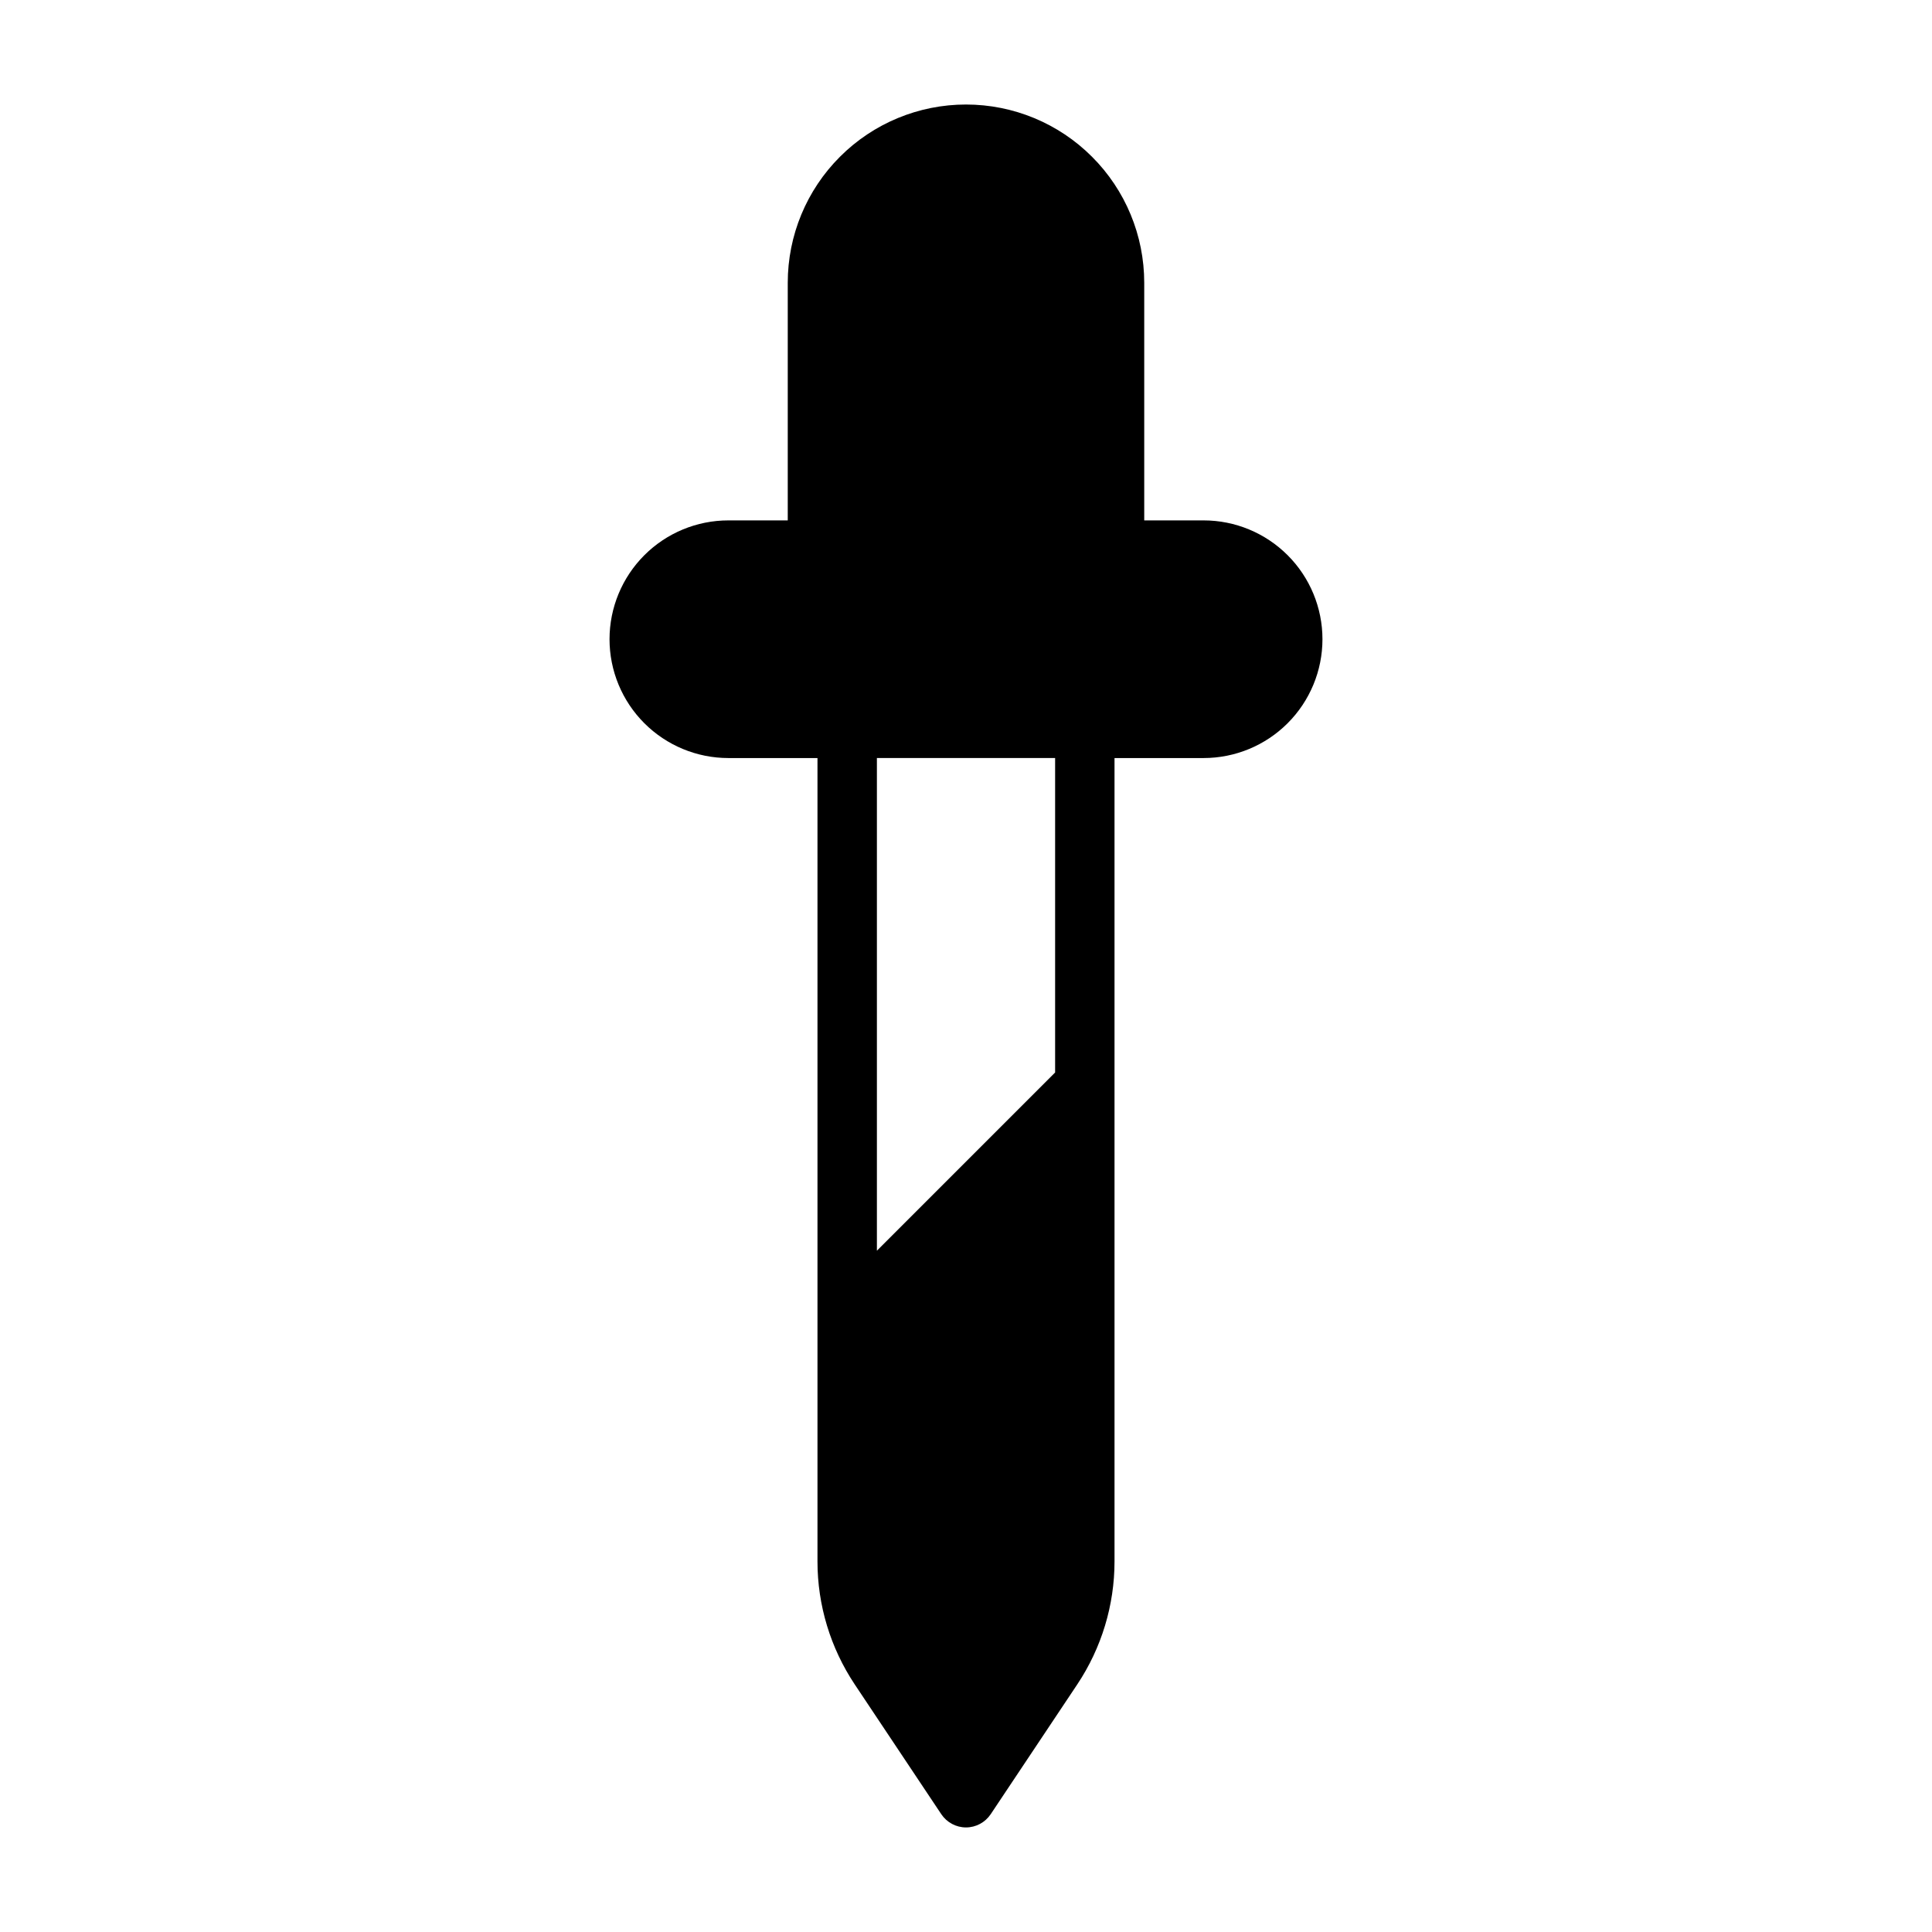 <?xml version="1.0" encoding="UTF-8"?>
<!-- Uploaded to: ICON Repo, www.iconrepo.com, Generator: ICON Repo Mixer Tools -->
<svg fill="#000000" width="800px" height="800px" version="1.1" viewBox="144 144 512 512" xmlns="http://www.w3.org/2000/svg">
 <path d="m360.64 344.89v212.91c0 11.586 3.434 22.906 9.855 32.559 9.32 13.98 22.953 34.418 22.953 34.418 1.465 2.188 3.922 3.512 6.551 3.512s5.086-1.324 6.551-3.512c0 0 13.633-20.438 22.953-34.418 6.422-9.652 9.855-20.973 9.855-32.559v-212.91h23.617c8.344 0 16.359-3.32 22.262-9.227 5.902-5.902 9.227-13.918 9.227-22.262s-3.32-16.359-9.227-22.262c-5.902-5.902-13.918-9.227-22.262-9.227h-15.742v-62.977c0-12.531-4.977-24.547-13.84-33.395-8.848-8.863-20.859-13.84-33.395-13.84-12.531 0-24.547 4.977-33.395 13.84-8.863 8.848-13.84 20.859-13.84 33.395v62.977h-15.742c-8.344 0-16.359 3.32-22.262 9.227-5.902 5.902-9.227 13.918-9.227 22.262s3.32 16.359 9.227 22.262c5.902 5.902 13.918 9.227 22.262 9.227zm62.977 83.332-47.23 47.23v-130.57h47.23z" fill-rule="evenodd"/>
</svg>